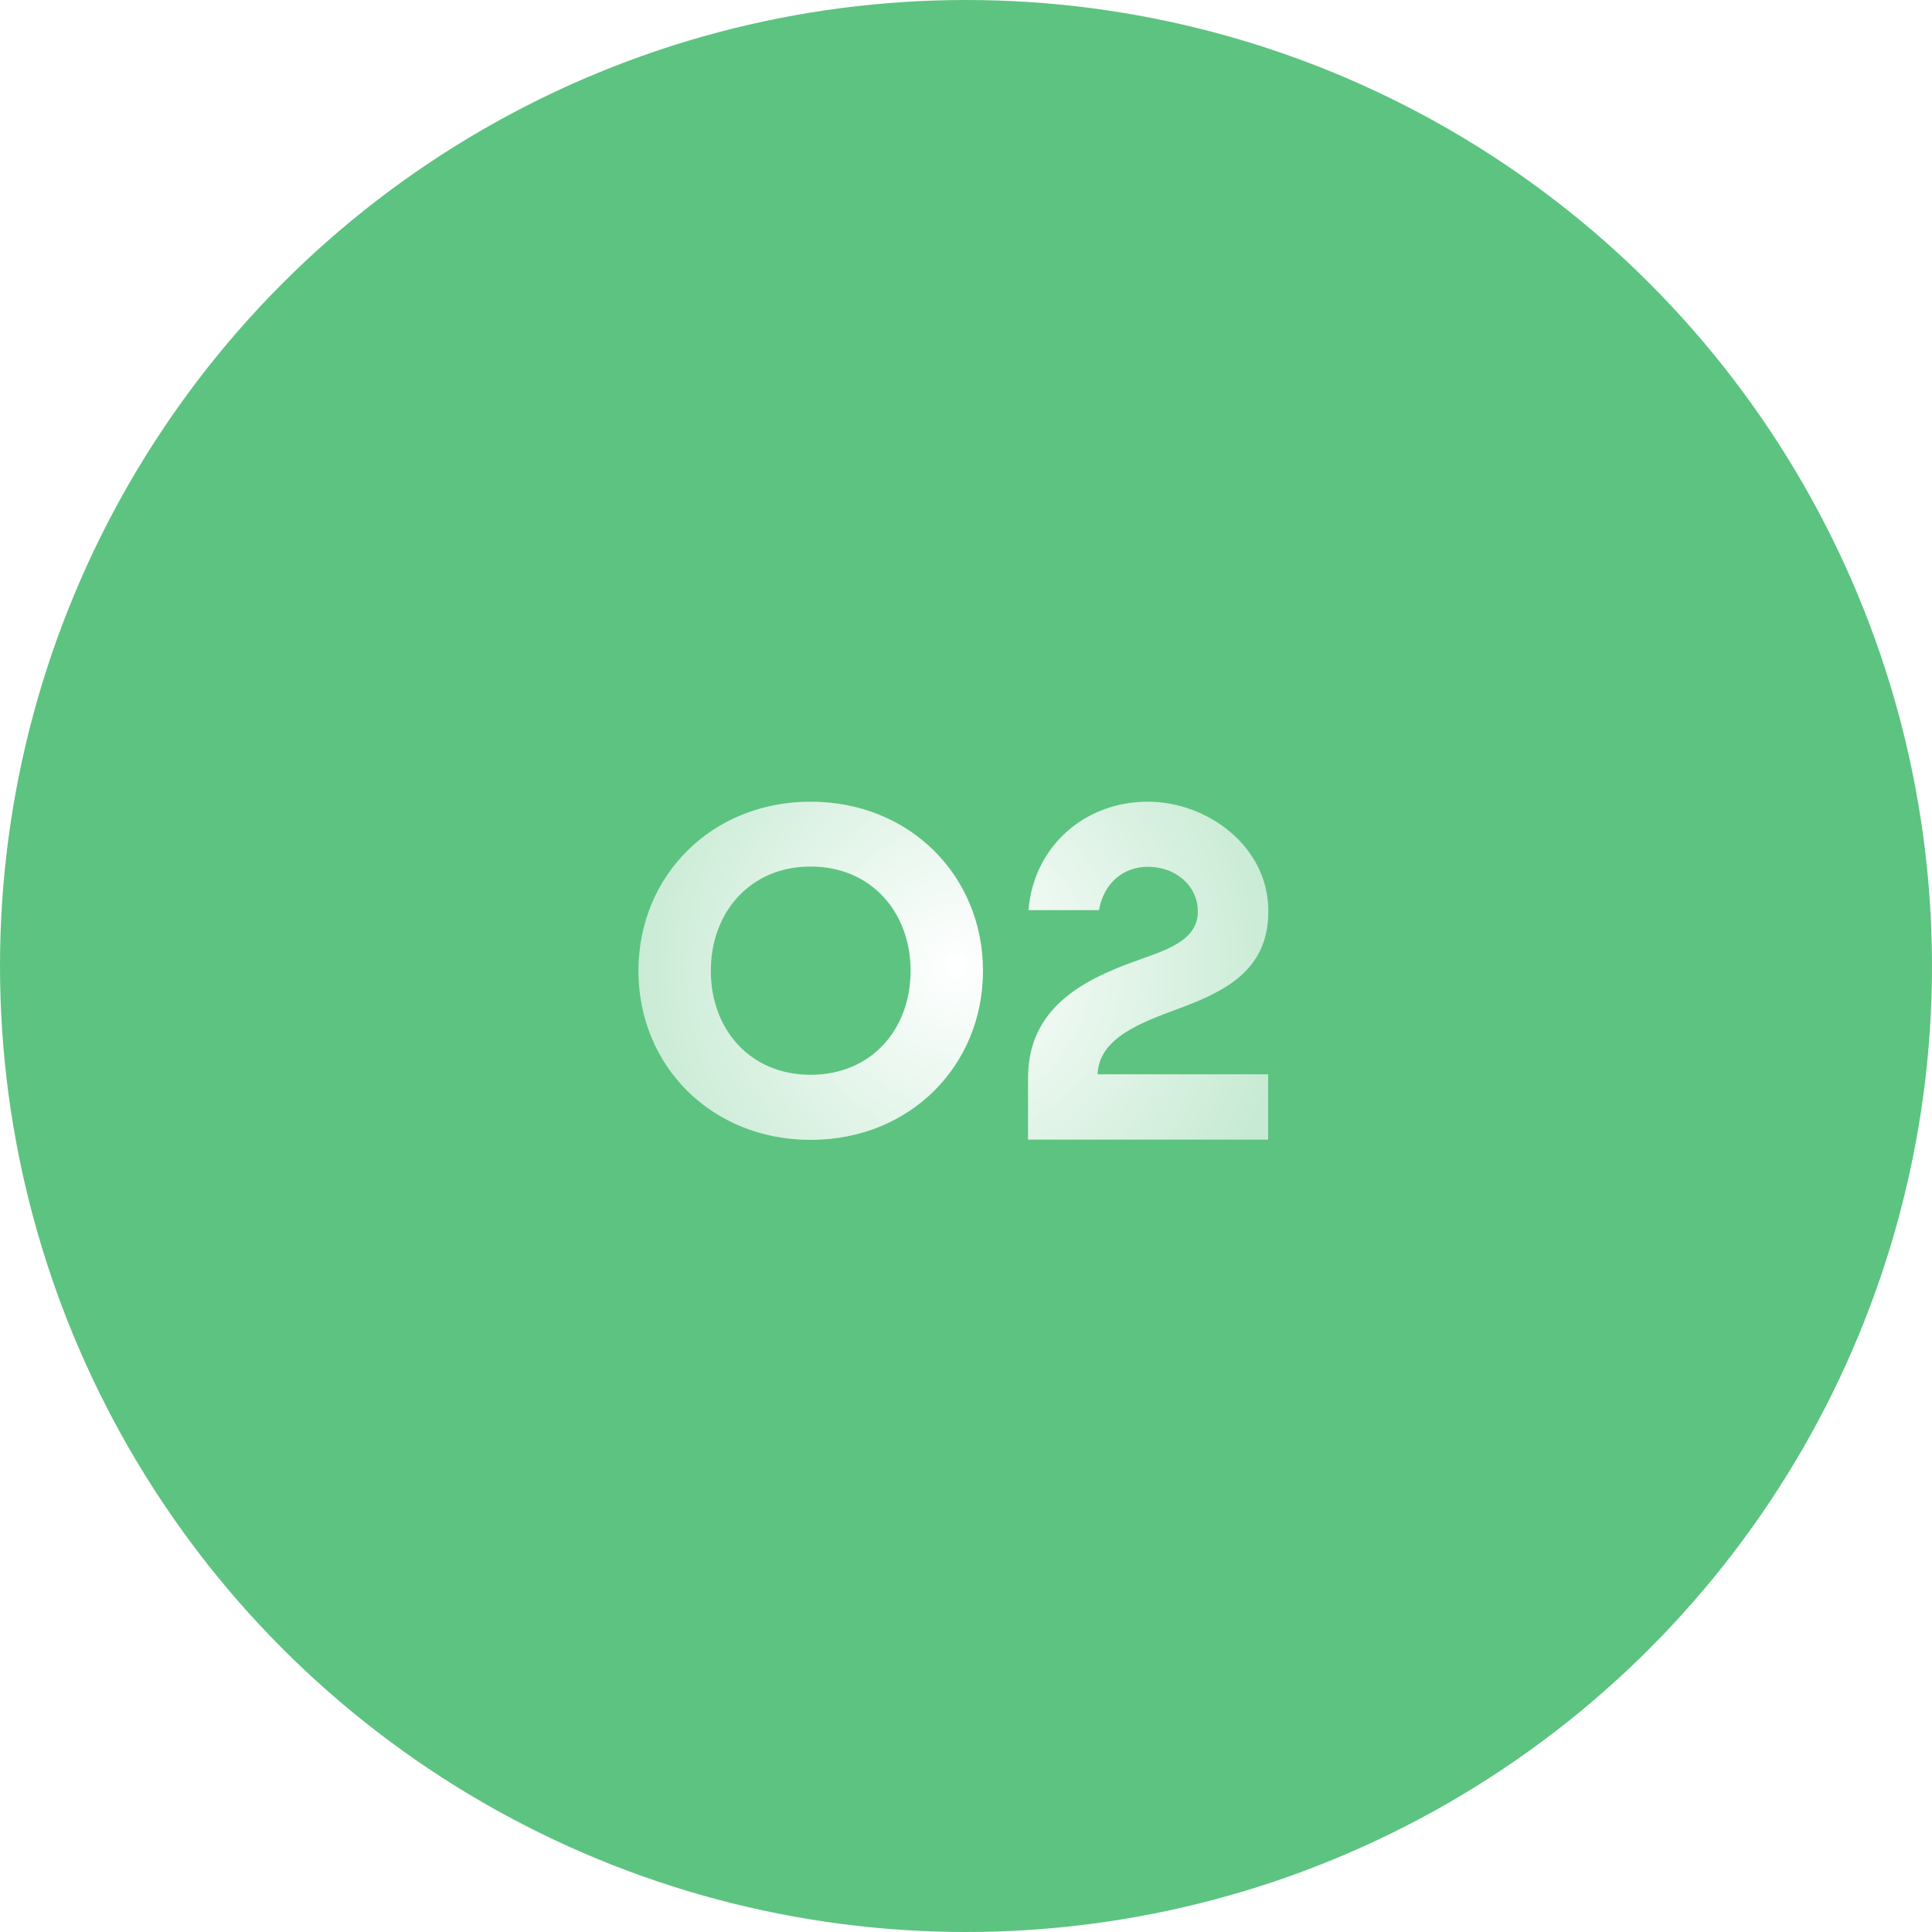 <?xml version="1.0" encoding="UTF-8"?> <svg xmlns="http://www.w3.org/2000/svg" width="100" height="100" viewBox="0 0 100 100" fill="none"> <g filter="url(#filter0_i_0_1003)"> <circle cx="50" cy="50" r="50" fill="#5DC381"></circle> </g> <path d="M50.879 50.248C50.879 45.34 47.095 41.495 41.956 41.495C36.829 41.495 33.045 45.34 33.045 50.248C33.045 55.167 36.829 59 41.956 59C47.095 59 50.879 55.167 50.879 50.248ZM47.132 50.248C47.132 53.275 45.105 55.631 41.956 55.631C38.819 55.631 36.792 53.275 36.792 50.248C36.792 47.232 38.819 44.852 41.956 44.852C45.105 44.852 47.132 47.232 47.132 50.248ZM65.638 55.606H56.812C56.873 53.714 59.095 52.921 60.926 52.237C63.367 51.334 65.65 50.26 65.65 47.159C65.65 43.79 62.476 41.495 59.412 41.495C56.116 41.495 53.492 43.839 53.235 47.11H56.885C57.117 45.731 58.13 44.864 59.412 44.864C60.84 44.864 62 45.829 62 47.184C62 48.746 60.23 49.21 58.667 49.784C55.933 50.773 53.26 52.237 53.211 55.704V58.988H65.638V55.606Z" fill="url(#paint0_radial_0_1003)"></path> <defs> <filter id="filter0_i_0_1003" x="0" y="0" width="100" height="100" filterUnits="userSpaceOnUse" color-interpolation-filters="sRGB"> <feFlood flood-opacity="0" result="BackgroundImageFix"></feFlood> <feBlend mode="normal" in="SourceGraphic" in2="BackgroundImageFix" result="shape"></feBlend> <feColorMatrix in="SourceAlpha" type="matrix" values="0 0 0 0 0 0 0 0 0 0 0 0 0 0 0 0 0 0 127 0" result="hardAlpha"></feColorMatrix> <feOffset></feOffset> <feGaussianBlur stdDeviation="7.5"></feGaussianBlur> <feComposite in2="hardAlpha" operator="arithmetic" k2="-1" k3="1"></feComposite> <feColorMatrix type="matrix" values="0 0 0 0 1 0 0 0 0 1 0 0 0 0 1 0 0 0 0.55 0"></feColorMatrix> <feBlend mode="normal" in2="shape" result="effect1_innerShadow_0_1003"></feBlend> </filter> <radialGradient id="paint0_radial_0_1003" cx="0" cy="0" r="1" gradientUnits="userSpaceOnUse" gradientTransform="translate(49.5 50) rotate(90) scale(18 17.5)"> <stop stop-color="white"></stop> <stop offset="1" stop-color="white" stop-opacity="0.65"></stop> </radialGradient> </defs> </svg> 